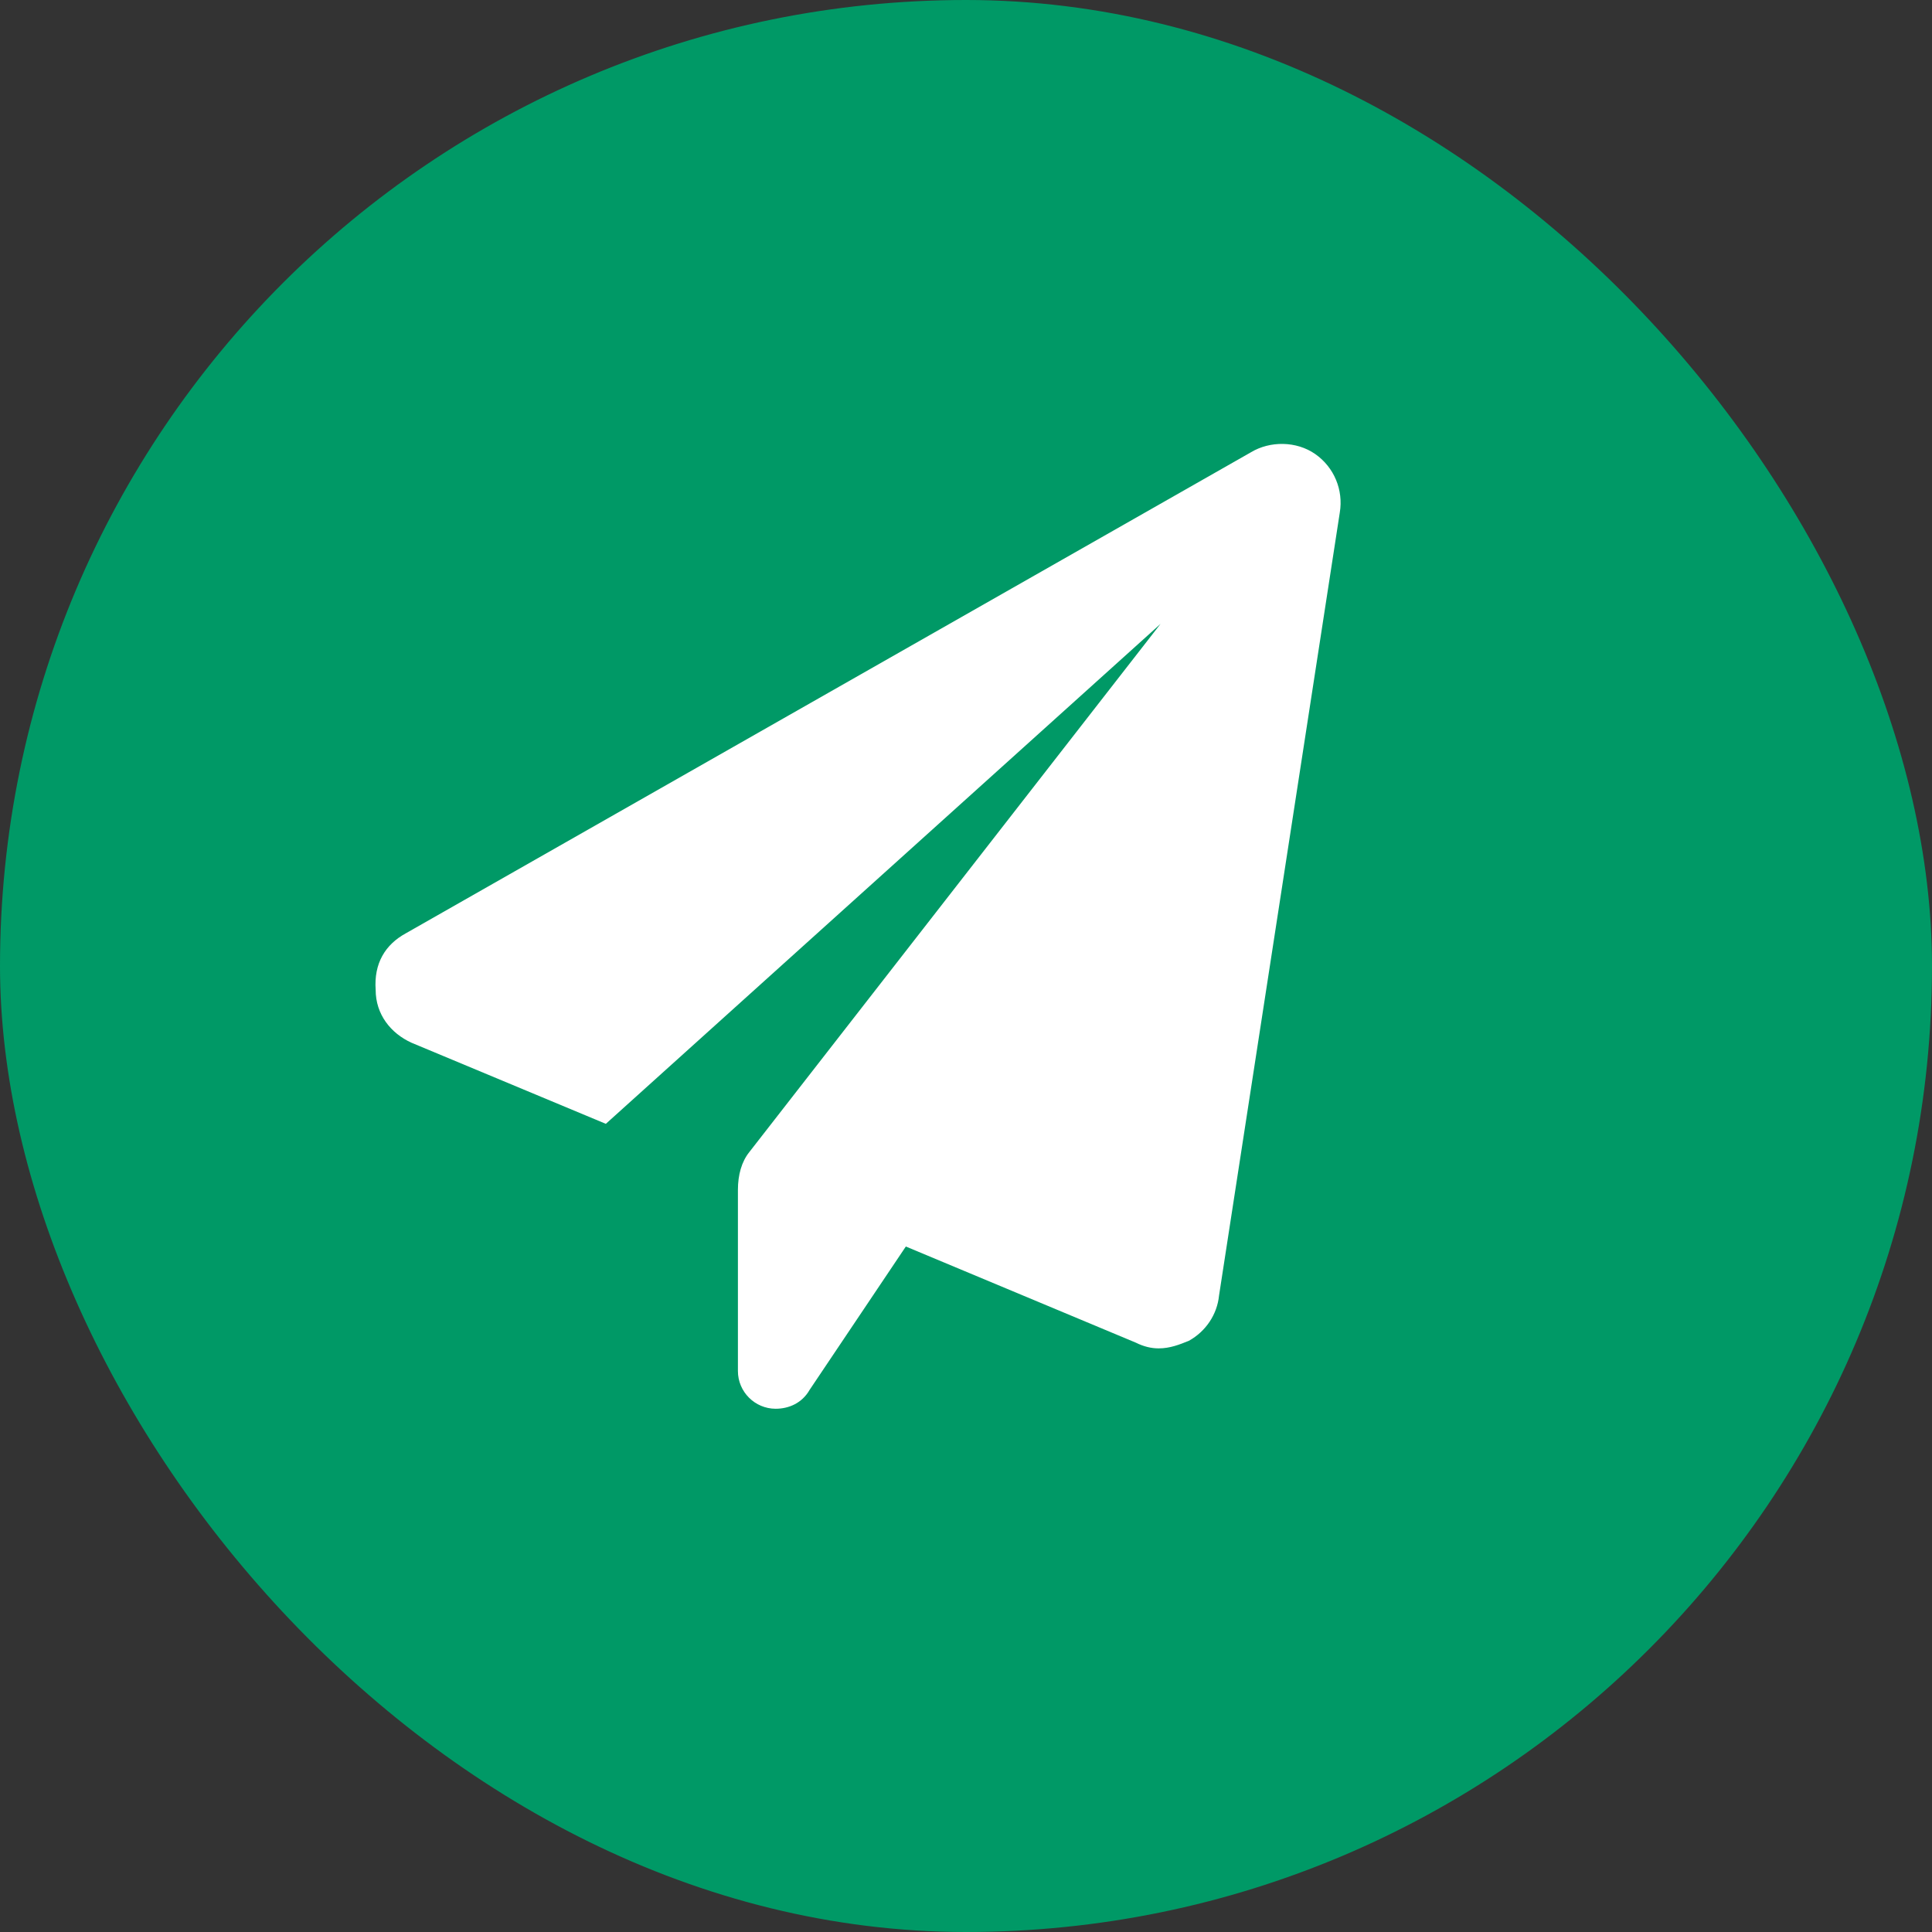 <svg width="36" height="36" viewBox="0 0 36 36" fill="none" xmlns="http://www.w3.org/2000/svg">
<rect x="0" y="0" width="36" height="36" fill="#333333" stroke="none"/>
<rect x="0.5" y="0.5" width="35" height="35" rx="17.5" fill="#009966" stroke="#009966"/>
<path d="M24.965 9.551L22.715 24.141C22.68 24.492 22.469 24.809 22.152 24.984C21.977 25.055 21.801 25.125 21.59 25.125C21.449 25.125 21.309 25.09 21.168 25.02L16.879 23.227L15.086 25.898C14.945 26.145 14.699 26.25 14.453 26.25C14.066 26.25 13.75 25.934 13.75 25.547V22.172C13.75 21.891 13.82 21.645 13.961 21.469L21.625 11.625L11.289 20.941L7.668 19.43C7.281 19.254 7 18.902 7 18.445C6.965 17.953 7.176 17.602 7.562 17.391L23.312 8.426C23.664 8.215 24.156 8.215 24.508 8.461C24.859 8.707 25.035 9.129 24.965 9.551Z" fill="white"/>
</svg>

